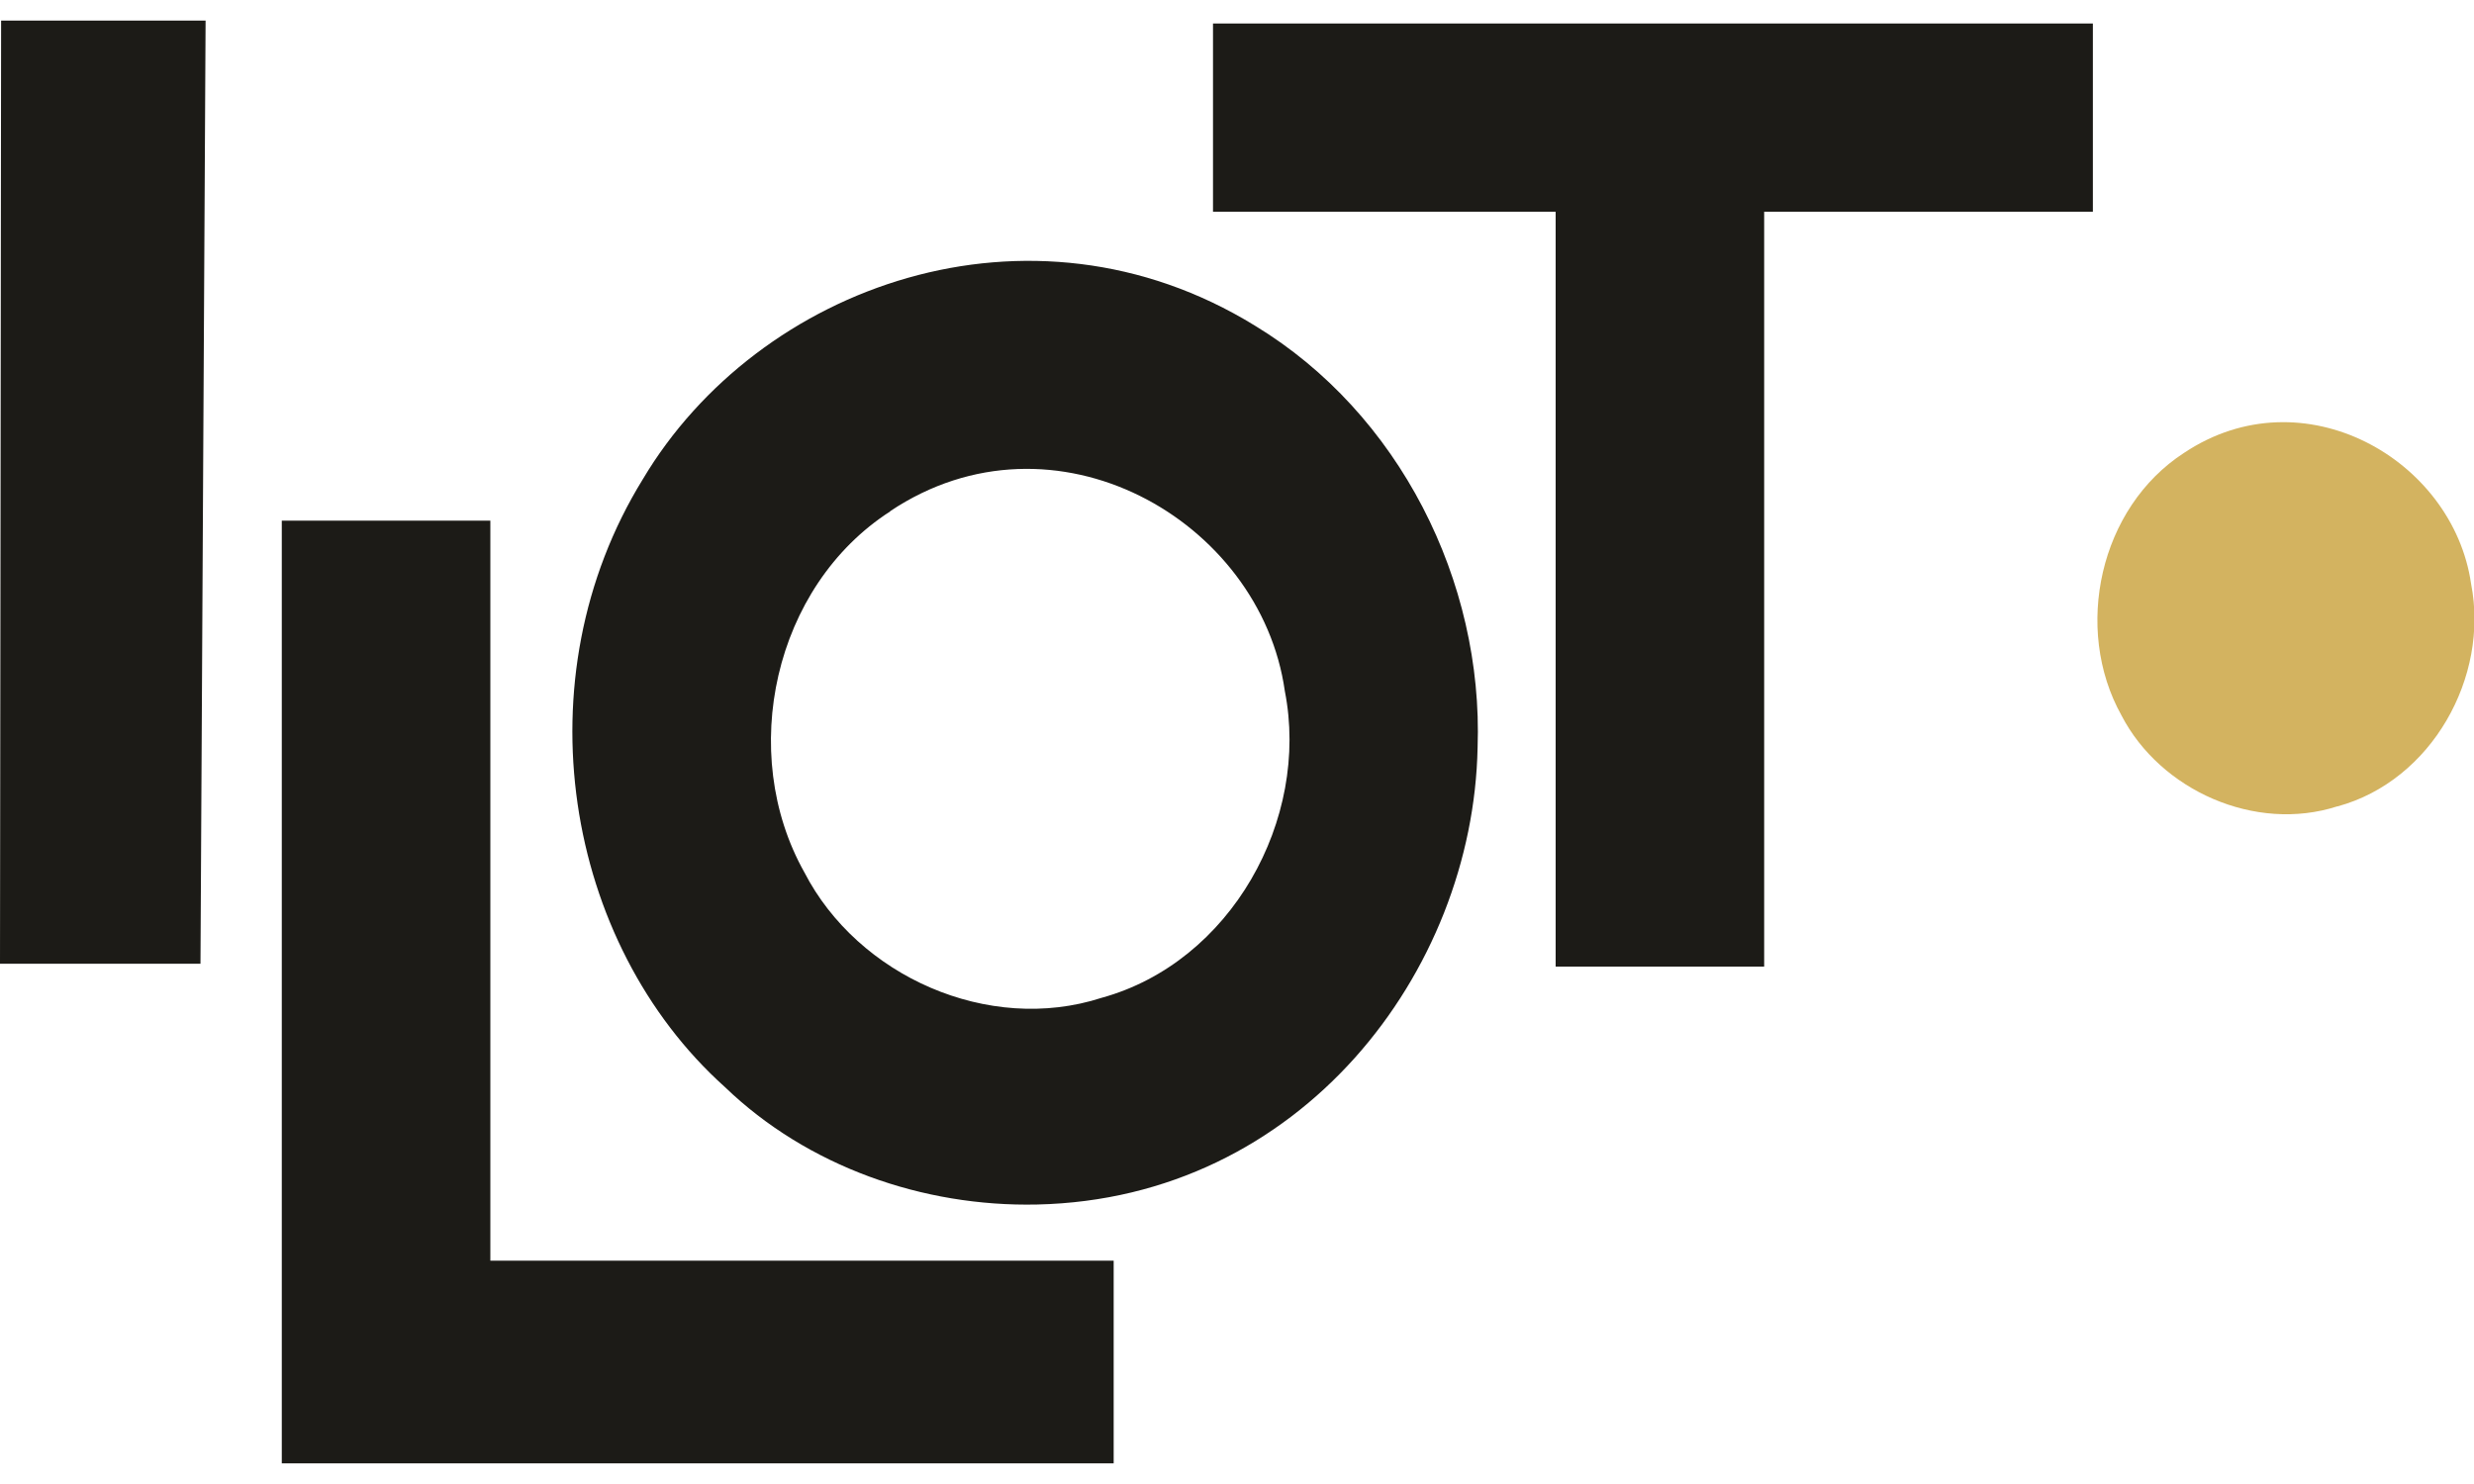 <svg xmlns="http://www.w3.org/2000/svg" width="60" height="36" viewBox="0 0 60 36" fill="none"><g clip-path="url(#clip0_235_2633)"><path d="M56.685 19.561C54.694 20.203 52.392 19.174 51.45 17.354C50.277 15.251 50.917 12.313 52.97 10.985C55.858 9.059 59.493 11.143 59.929 14.161C60.373 16.421 58.978 18.937 56.694 19.561H56.685Z" fill="#D3B360"></path><path d="M6.834 12.63H11.892V30.583H27.009V35.5H6.834V12.63Z" fill="#1C1B17"></path><path d="M30.431 7.898C33.942 10.026 35.977 14.108 35.835 18.136C35.728 23.581 31.551 29.079 25.152 29.22C22.379 29.281 19.579 28.296 17.58 26.37C13.687 22.878 12.611 16.456 15.589 11.627C18.388 6.921 24.983 4.546 30.431 7.898ZM21.597 12.401C18.762 14.222 17.882 18.268 19.508 21.162C20.806 23.678 23.97 25.094 26.716 24.206C29.853 23.344 31.773 19.878 31.16 16.764C30.573 12.612 25.561 9.745 21.588 12.401H21.597Z" fill="#1C1B17"></path><path d="M50.757 0.57V5.136H42.785V23.449H37.728V5.136H29.418V0.57H50.757Z" fill="#1C1B17"></path><path d="M4.862 23.379H0L0.027 0.5H4.986L4.862 23.379Z" fill="#1C1B17"></path></g><defs><clipPath id="clip0_235_2633"><rect width="60" height="35" fill="white" transform="translate(0 0.5)"></rect></clipPath></defs></svg>